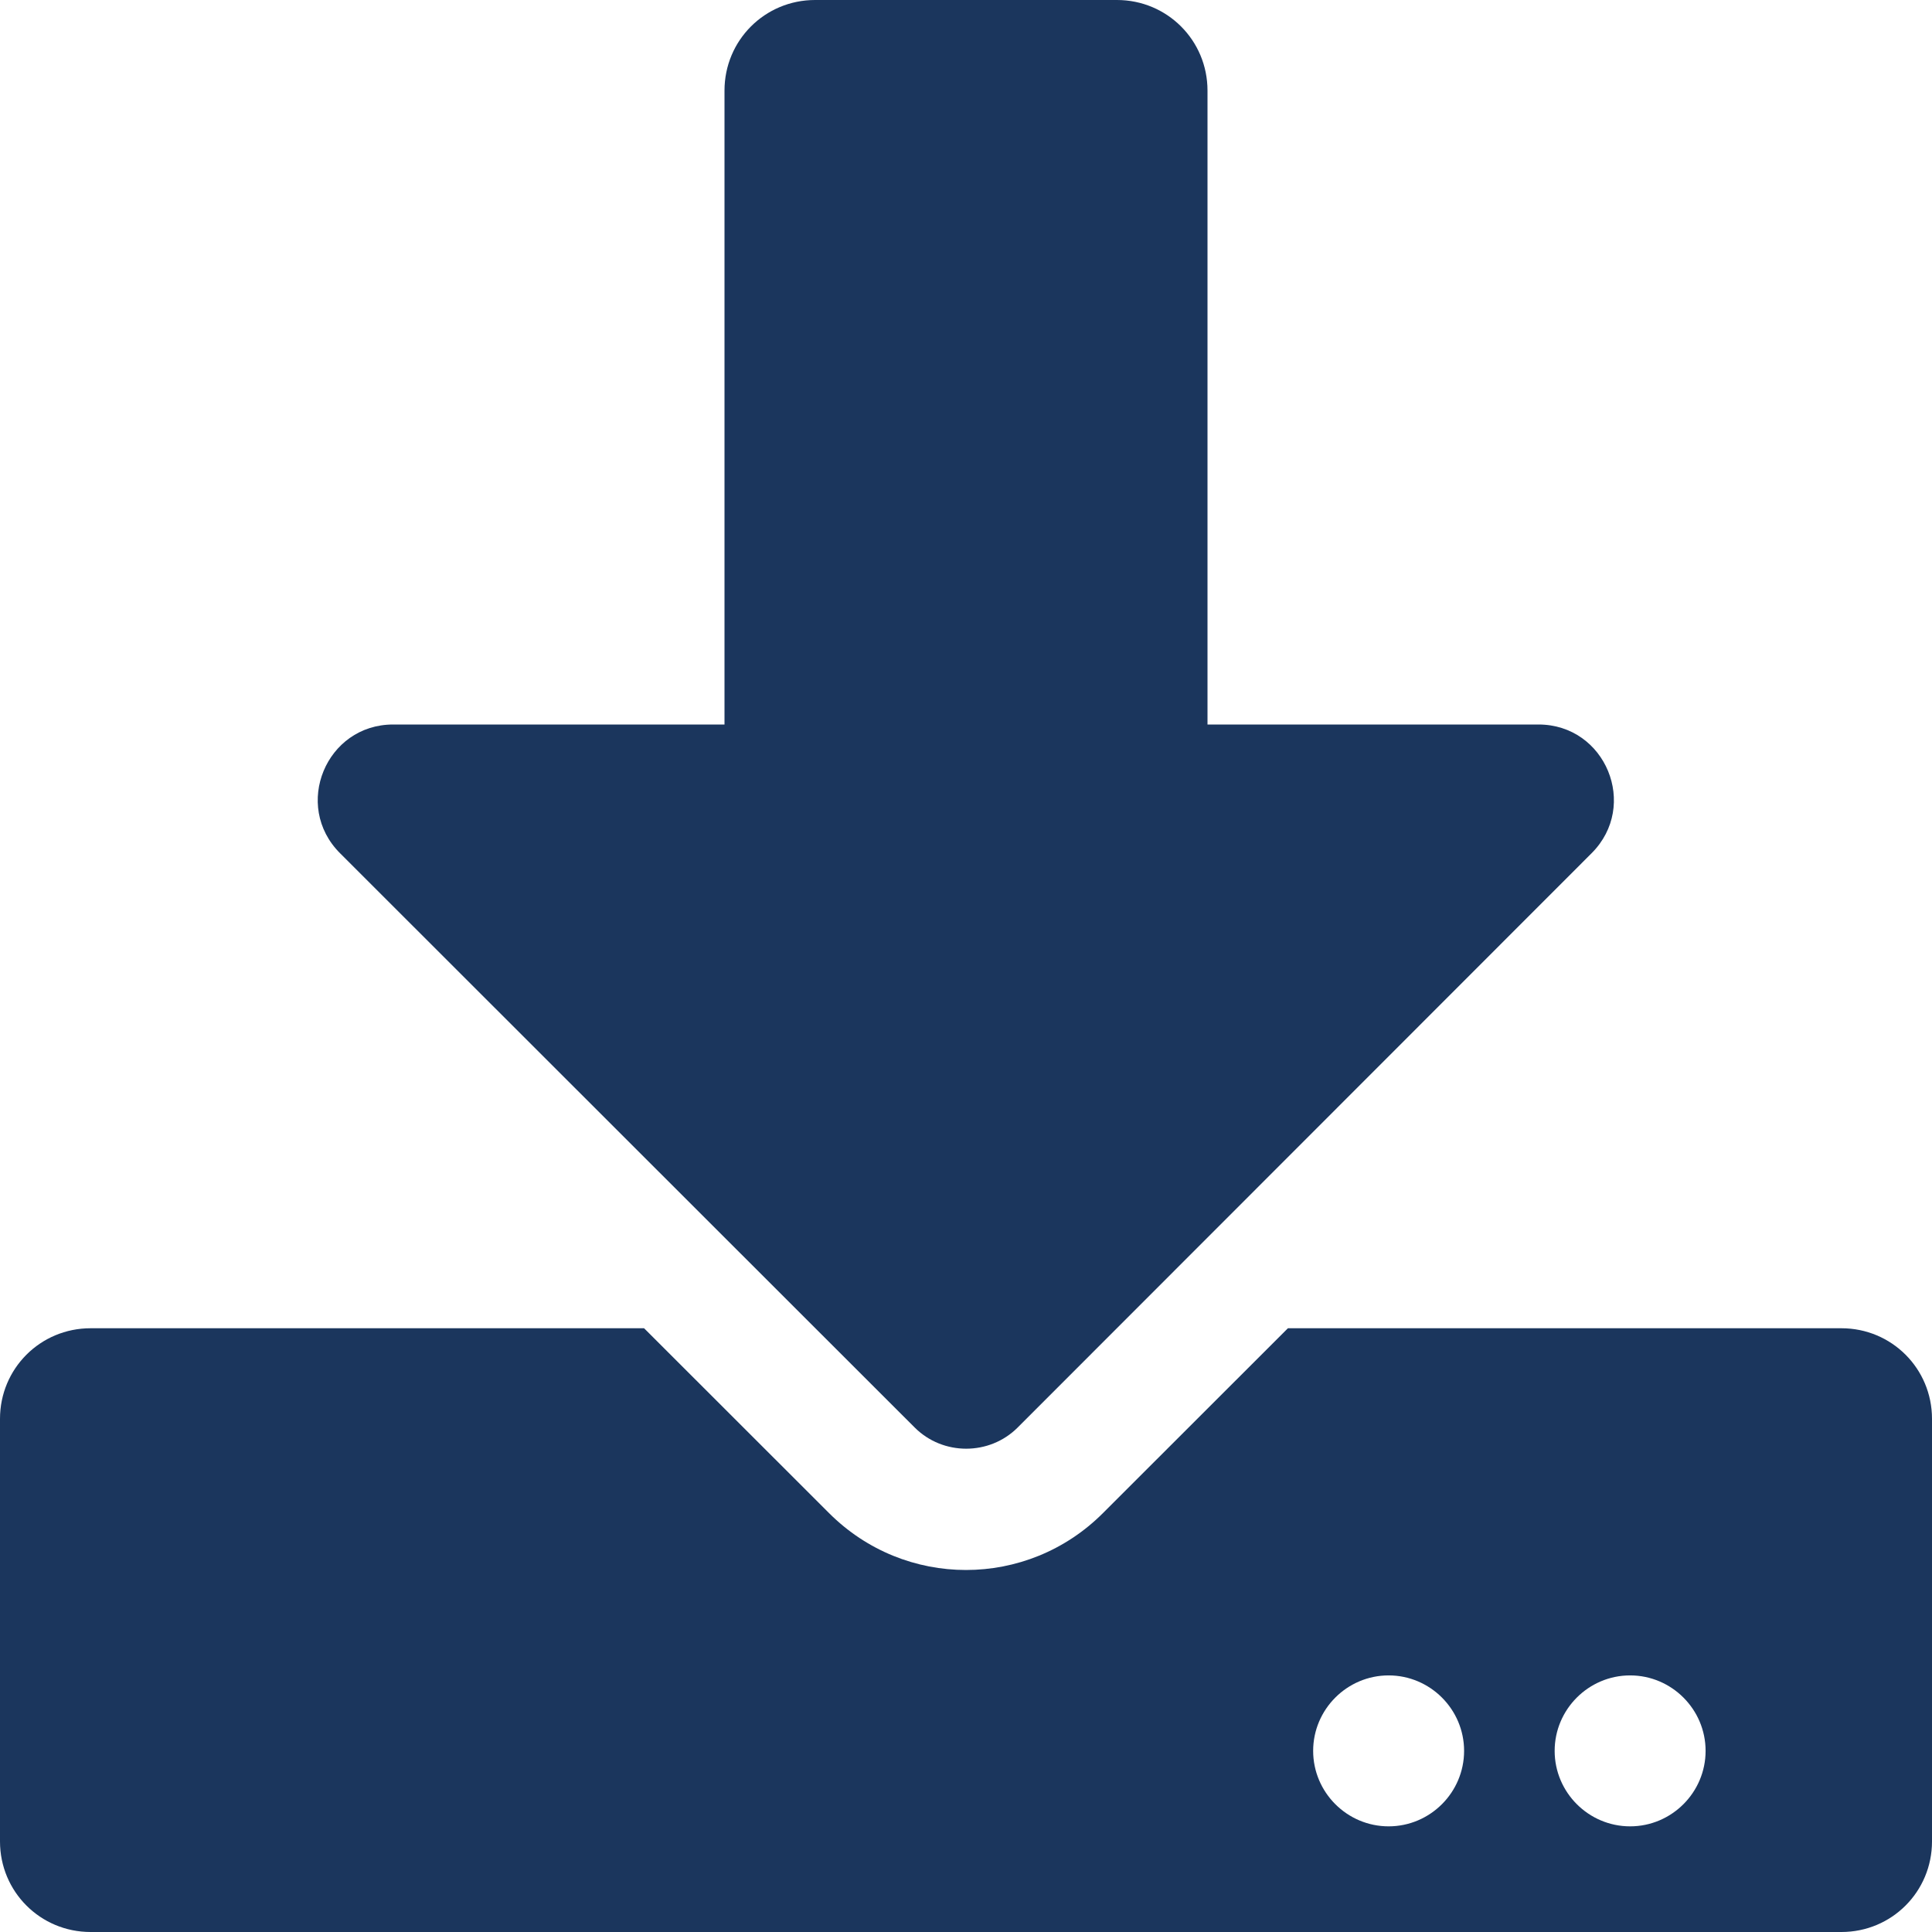 <?xml version="1.0" encoding="utf-8" ?>
<svg xmlns="http://www.w3.org/2000/svg" xmlns:xlink="http://www.w3.org/1999/xlink" width="16" height="16" viewBox="0 0 16 16">
	<path d="M6.75 0L9.25 0C9.666 0 10 0.334 10 0.75L10 6L12.741 6C13.297 6 13.575 6.672 13.181 7.066L8.428 11.822C8.194 12.056 7.809 12.056 7.575 11.822L2.816 7.066C2.422 6.672 2.7 6 3.256 6L6 6L6 0.75C6 0.334 6.334 0 6.75 0ZM16 11.75L16 15.25C16 15.666 15.666 16 15.25 16L0.75 16C0.334 16 0 15.666 0 15.25L0 11.75C0 11.334 0.334 11 0.75 11L5.334 11L6.866 12.531C7.494 13.159 8.506 13.159 9.134 12.531L10.666 11L15.25 11C15.666 11 16 11.334 16 11.75ZM12.125 14.5C12.125 14.156 11.844 13.875 11.5 13.875C11.156 13.875 10.875 14.156 10.875 14.5C10.875 14.844 11.156 15.125 11.5 15.125C11.844 15.125 12.125 14.844 12.125 14.5ZM14.125 14.5C14.125 14.156 13.844 13.875 13.5 13.875C13.156 13.875 12.875 14.156 12.875 14.5C12.875 14.844 13.156 15.125 13.5 15.125C13.844 15.125 14.125 14.844 14.125 14.5Z" fill-rule="nonzero" transform="matrix(1 0 0 1 0 0)" fill="rgb(27, 54, 93)"/>
</svg>

